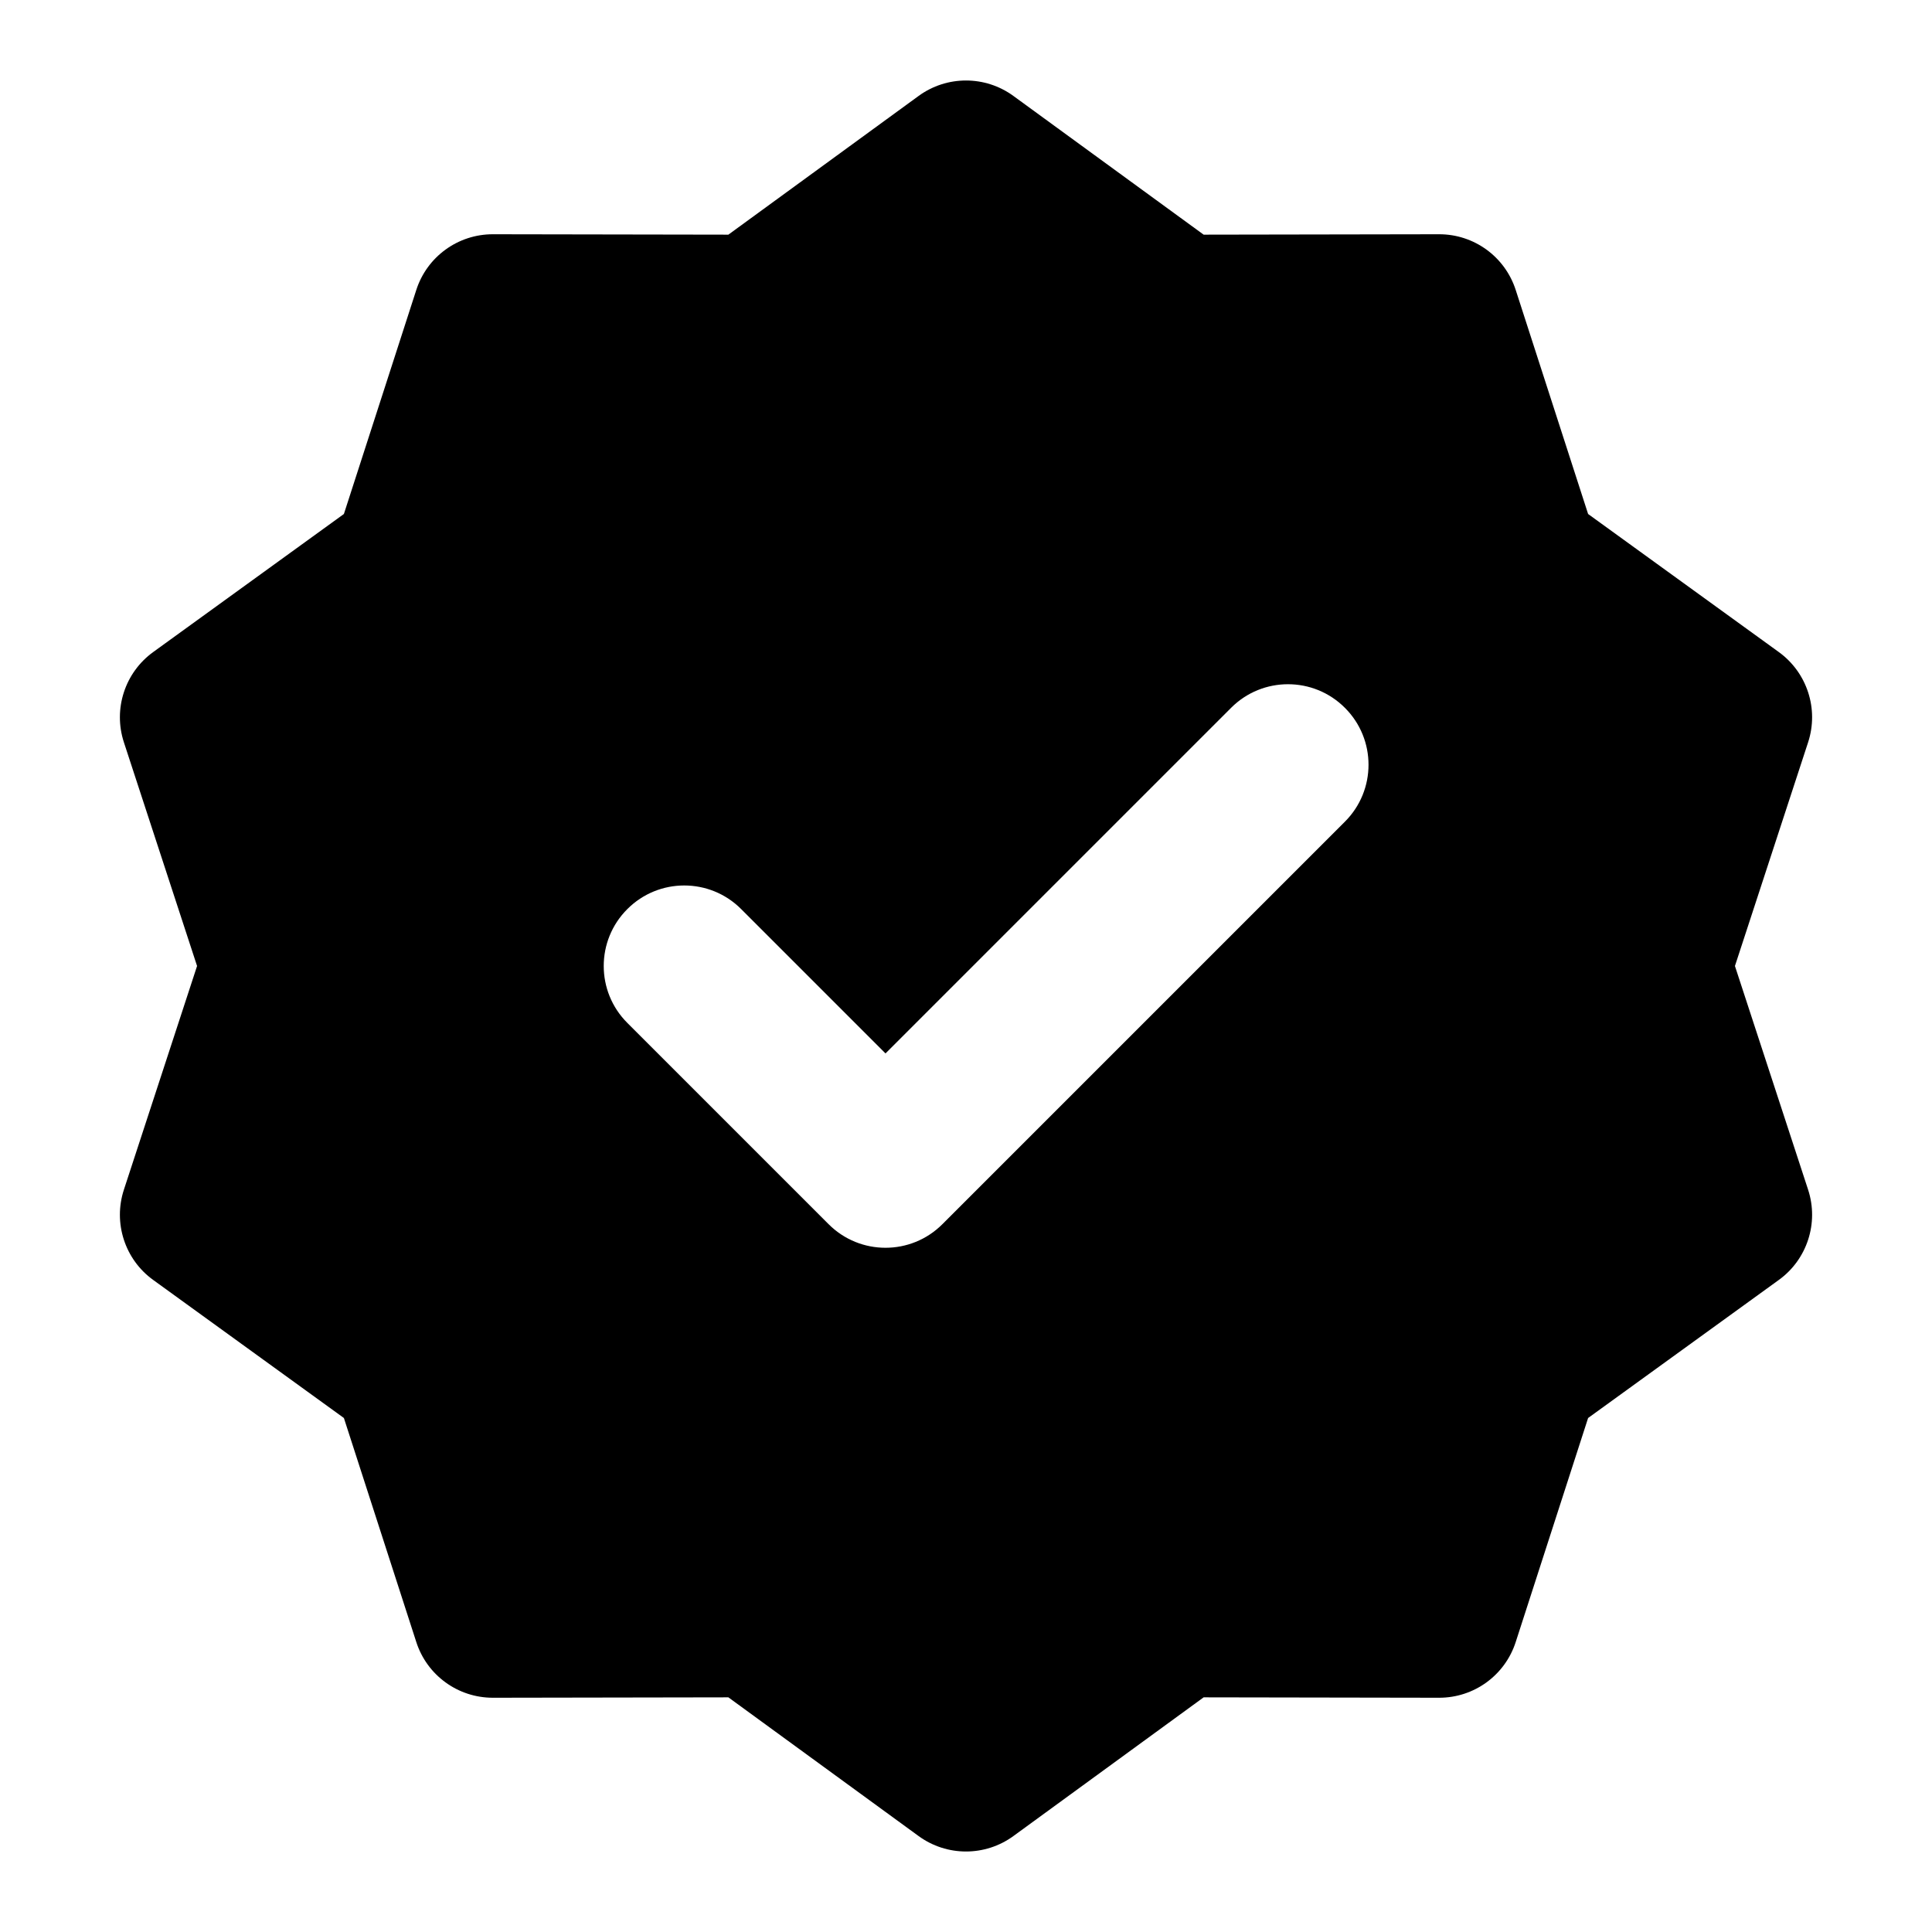 <svg width="24" height="24" viewBox="0 0 24 24" fill="none" xmlns="http://www.w3.org/2000/svg">
<path fill-rule="evenodd" clip-rule="evenodd" d="M11.411 1.192C11.762 0.936 12.238 0.936 12.589 1.192L14.952 2.915L17.876 2.91C18.311 2.909 18.696 3.189 18.829 3.603L19.728 6.385L22.097 8.1C22.449 8.355 22.596 8.808 22.461 9.221L21.552 12L22.461 14.779C22.596 15.192 22.449 15.646 22.097 15.9L19.728 17.615L18.829 20.397C18.696 20.811 18.311 21.091 17.876 21.09L14.952 21.085L12.589 22.808C12.238 23.064 11.762 23.064 11.411 22.808L9.048 21.085L6.124 21.09C5.689 21.091 5.304 20.811 5.171 20.397L4.272 17.615L1.903 15.9C1.551 15.646 1.404 15.192 1.539 14.779L2.448 12L1.539 9.221C1.404 8.808 1.551 8.355 1.903 8.1L4.272 6.385L5.171 3.603C5.304 3.189 5.689 2.909 6.124 2.91L9.048 2.915L11.411 1.192ZM16.707 10.207C17.098 9.817 17.098 9.183 16.707 8.793C16.317 8.402 15.683 8.402 15.293 8.793L11 13.086L9.207 11.293C8.817 10.902 8.183 10.902 7.793 11.293C7.402 11.683 7.402 12.317 7.793 12.707L10.293 15.207C10.683 15.598 11.317 15.598 11.707 15.207L16.707 10.207Z" fill="black"/>
</svg>
